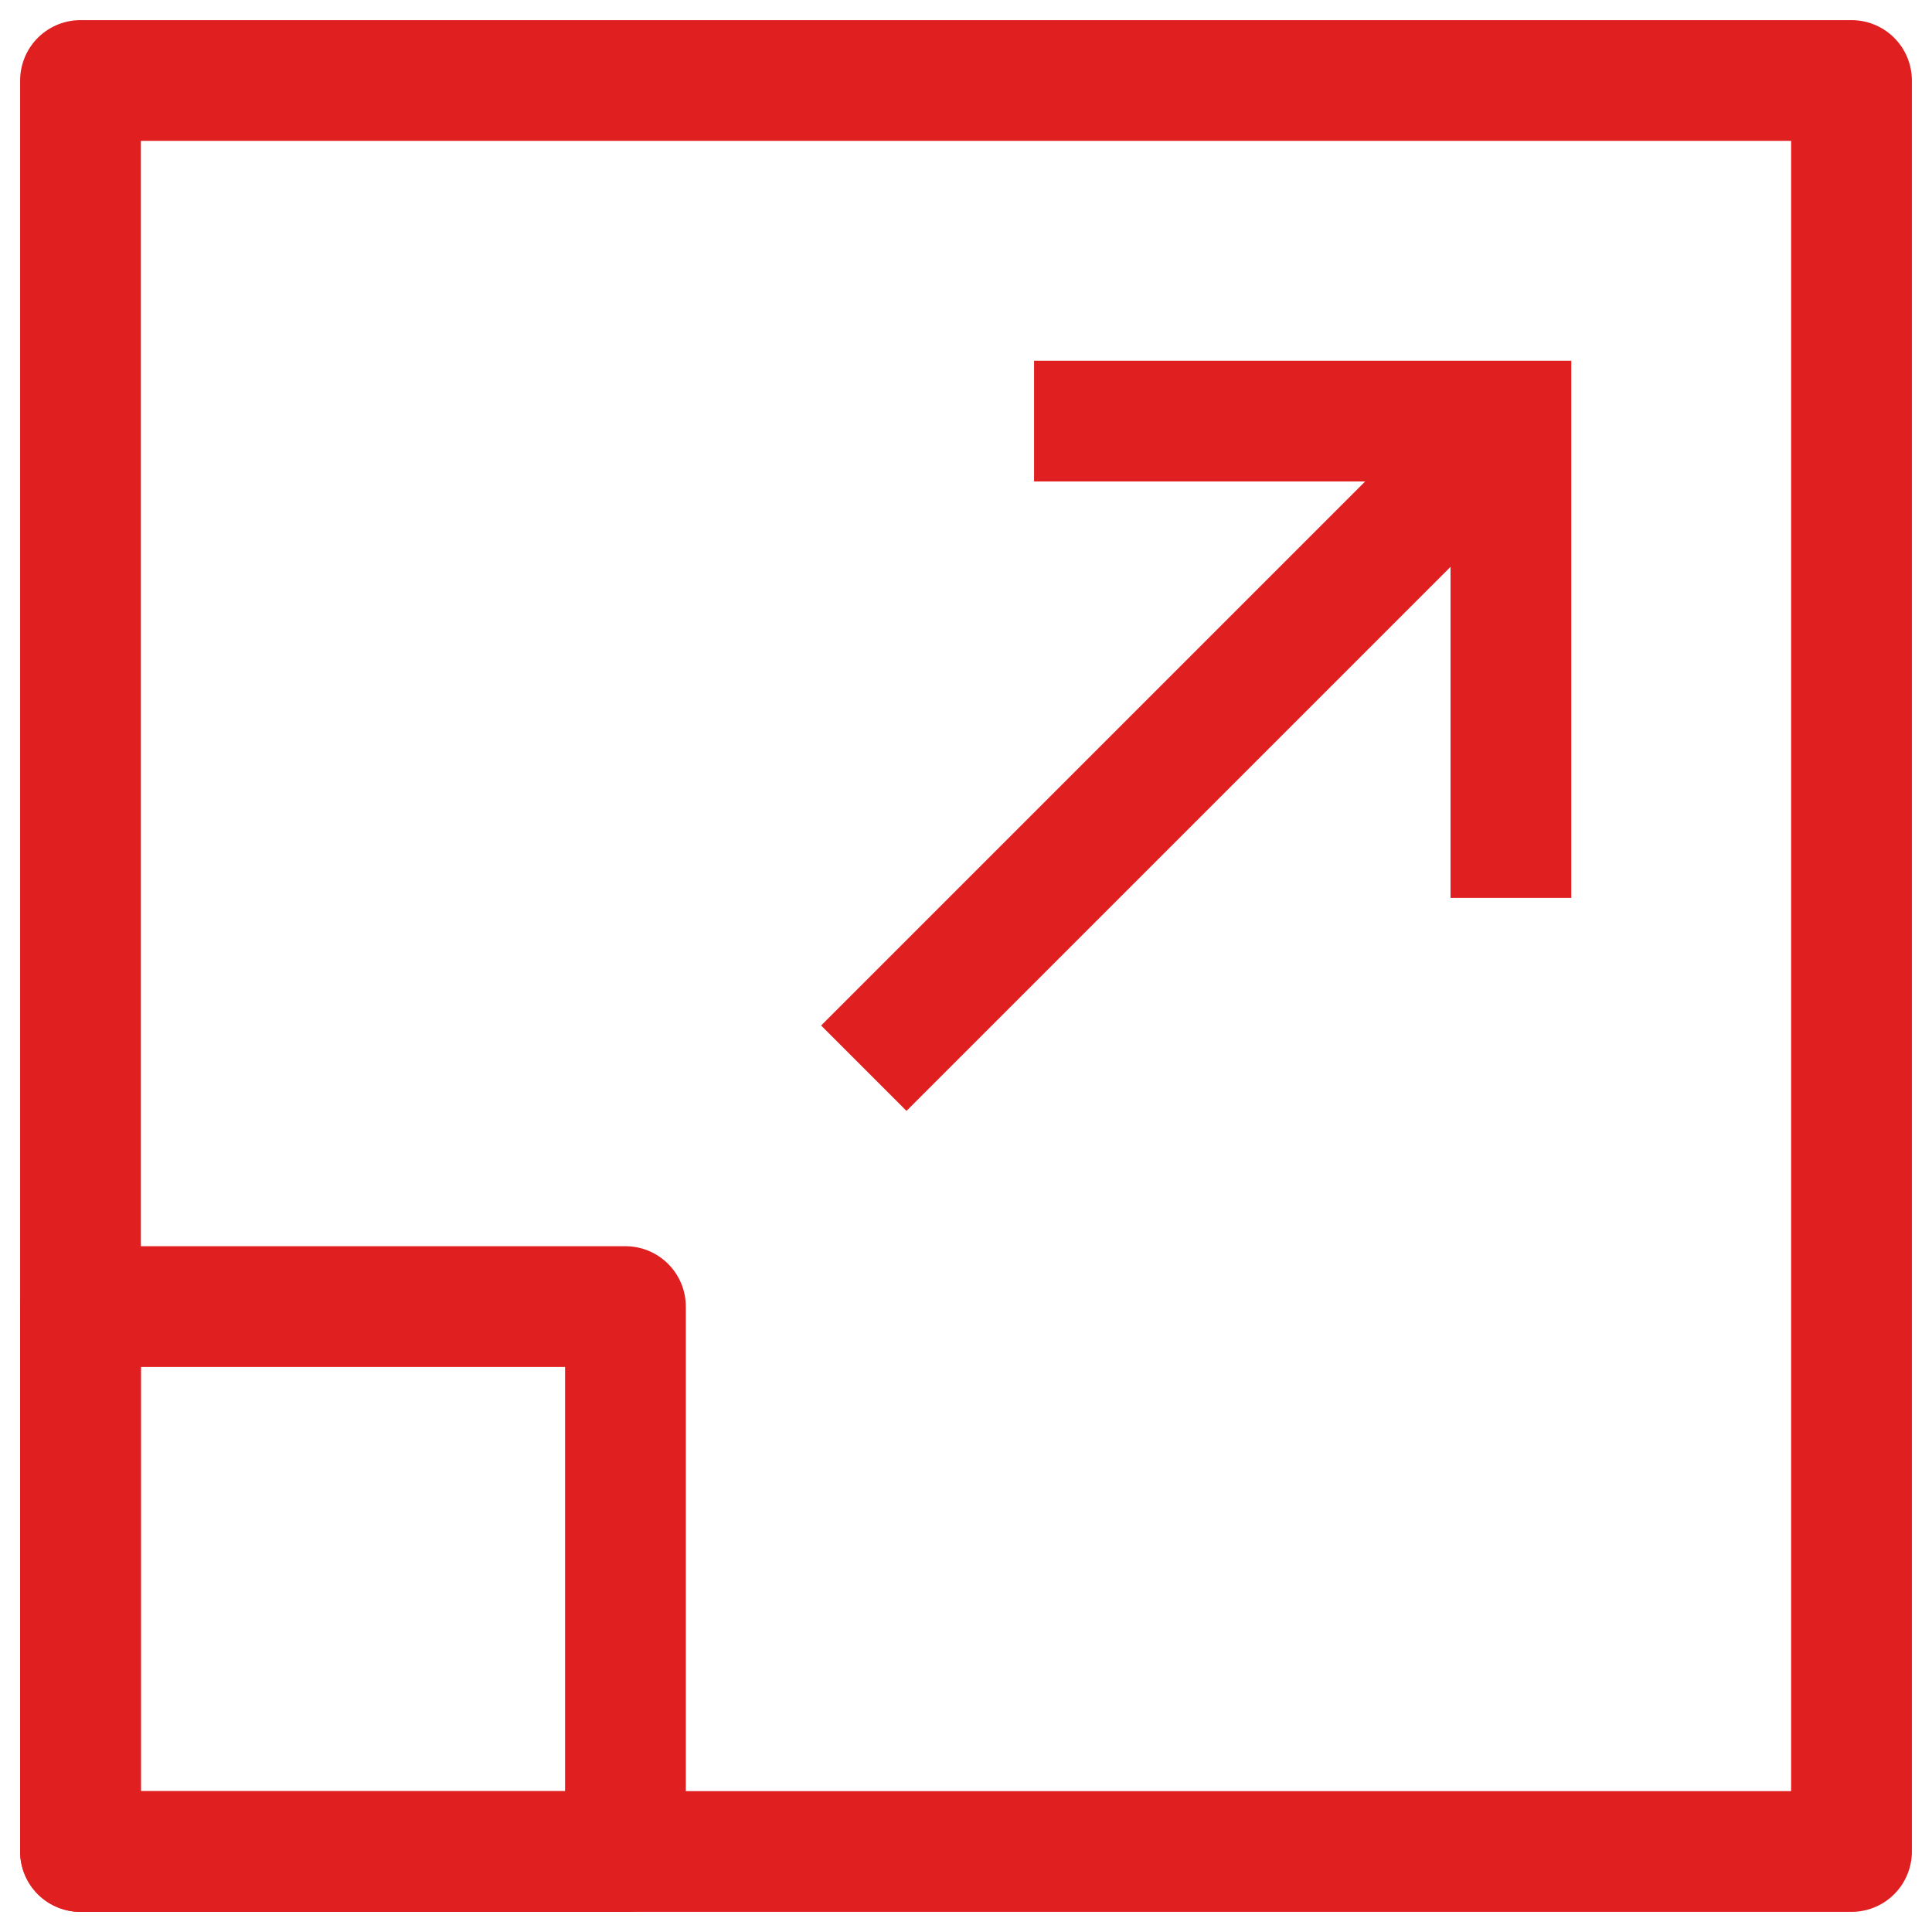 <?xml version="1.0" encoding="UTF-8"?>
<svg xmlns="http://www.w3.org/2000/svg" width="48" height="48" viewBox="0 0 48 48" fill="none">
  <g clip-path="url(#clip0_2873_4100)">
    <path d="M25.691 10.462H37.538V22.308" stroke="#E01F21" stroke-width="3" stroke-miterlimit="10"></path>
    <path d="M37.538 10.462L21.461 26.539" stroke="#E01F21" stroke-width="3" stroke-linejoin="round"></path>
    <path d="M46 2H2V46H46V2Z" stroke="#E01F21" stroke-width="3" stroke-linejoin="round"></path>
    <path d="M15.539 32.462H2V46H15.539V32.462Z" stroke="#E01F21" stroke-width="3" stroke-linejoin="round"></path>
  </g>
  <defs>
    <clipPath id="clip0_2873_4100">
      <rect width="48" height="48" fill="white"></rect>
    </clipPath>
  </defs>
</svg>
